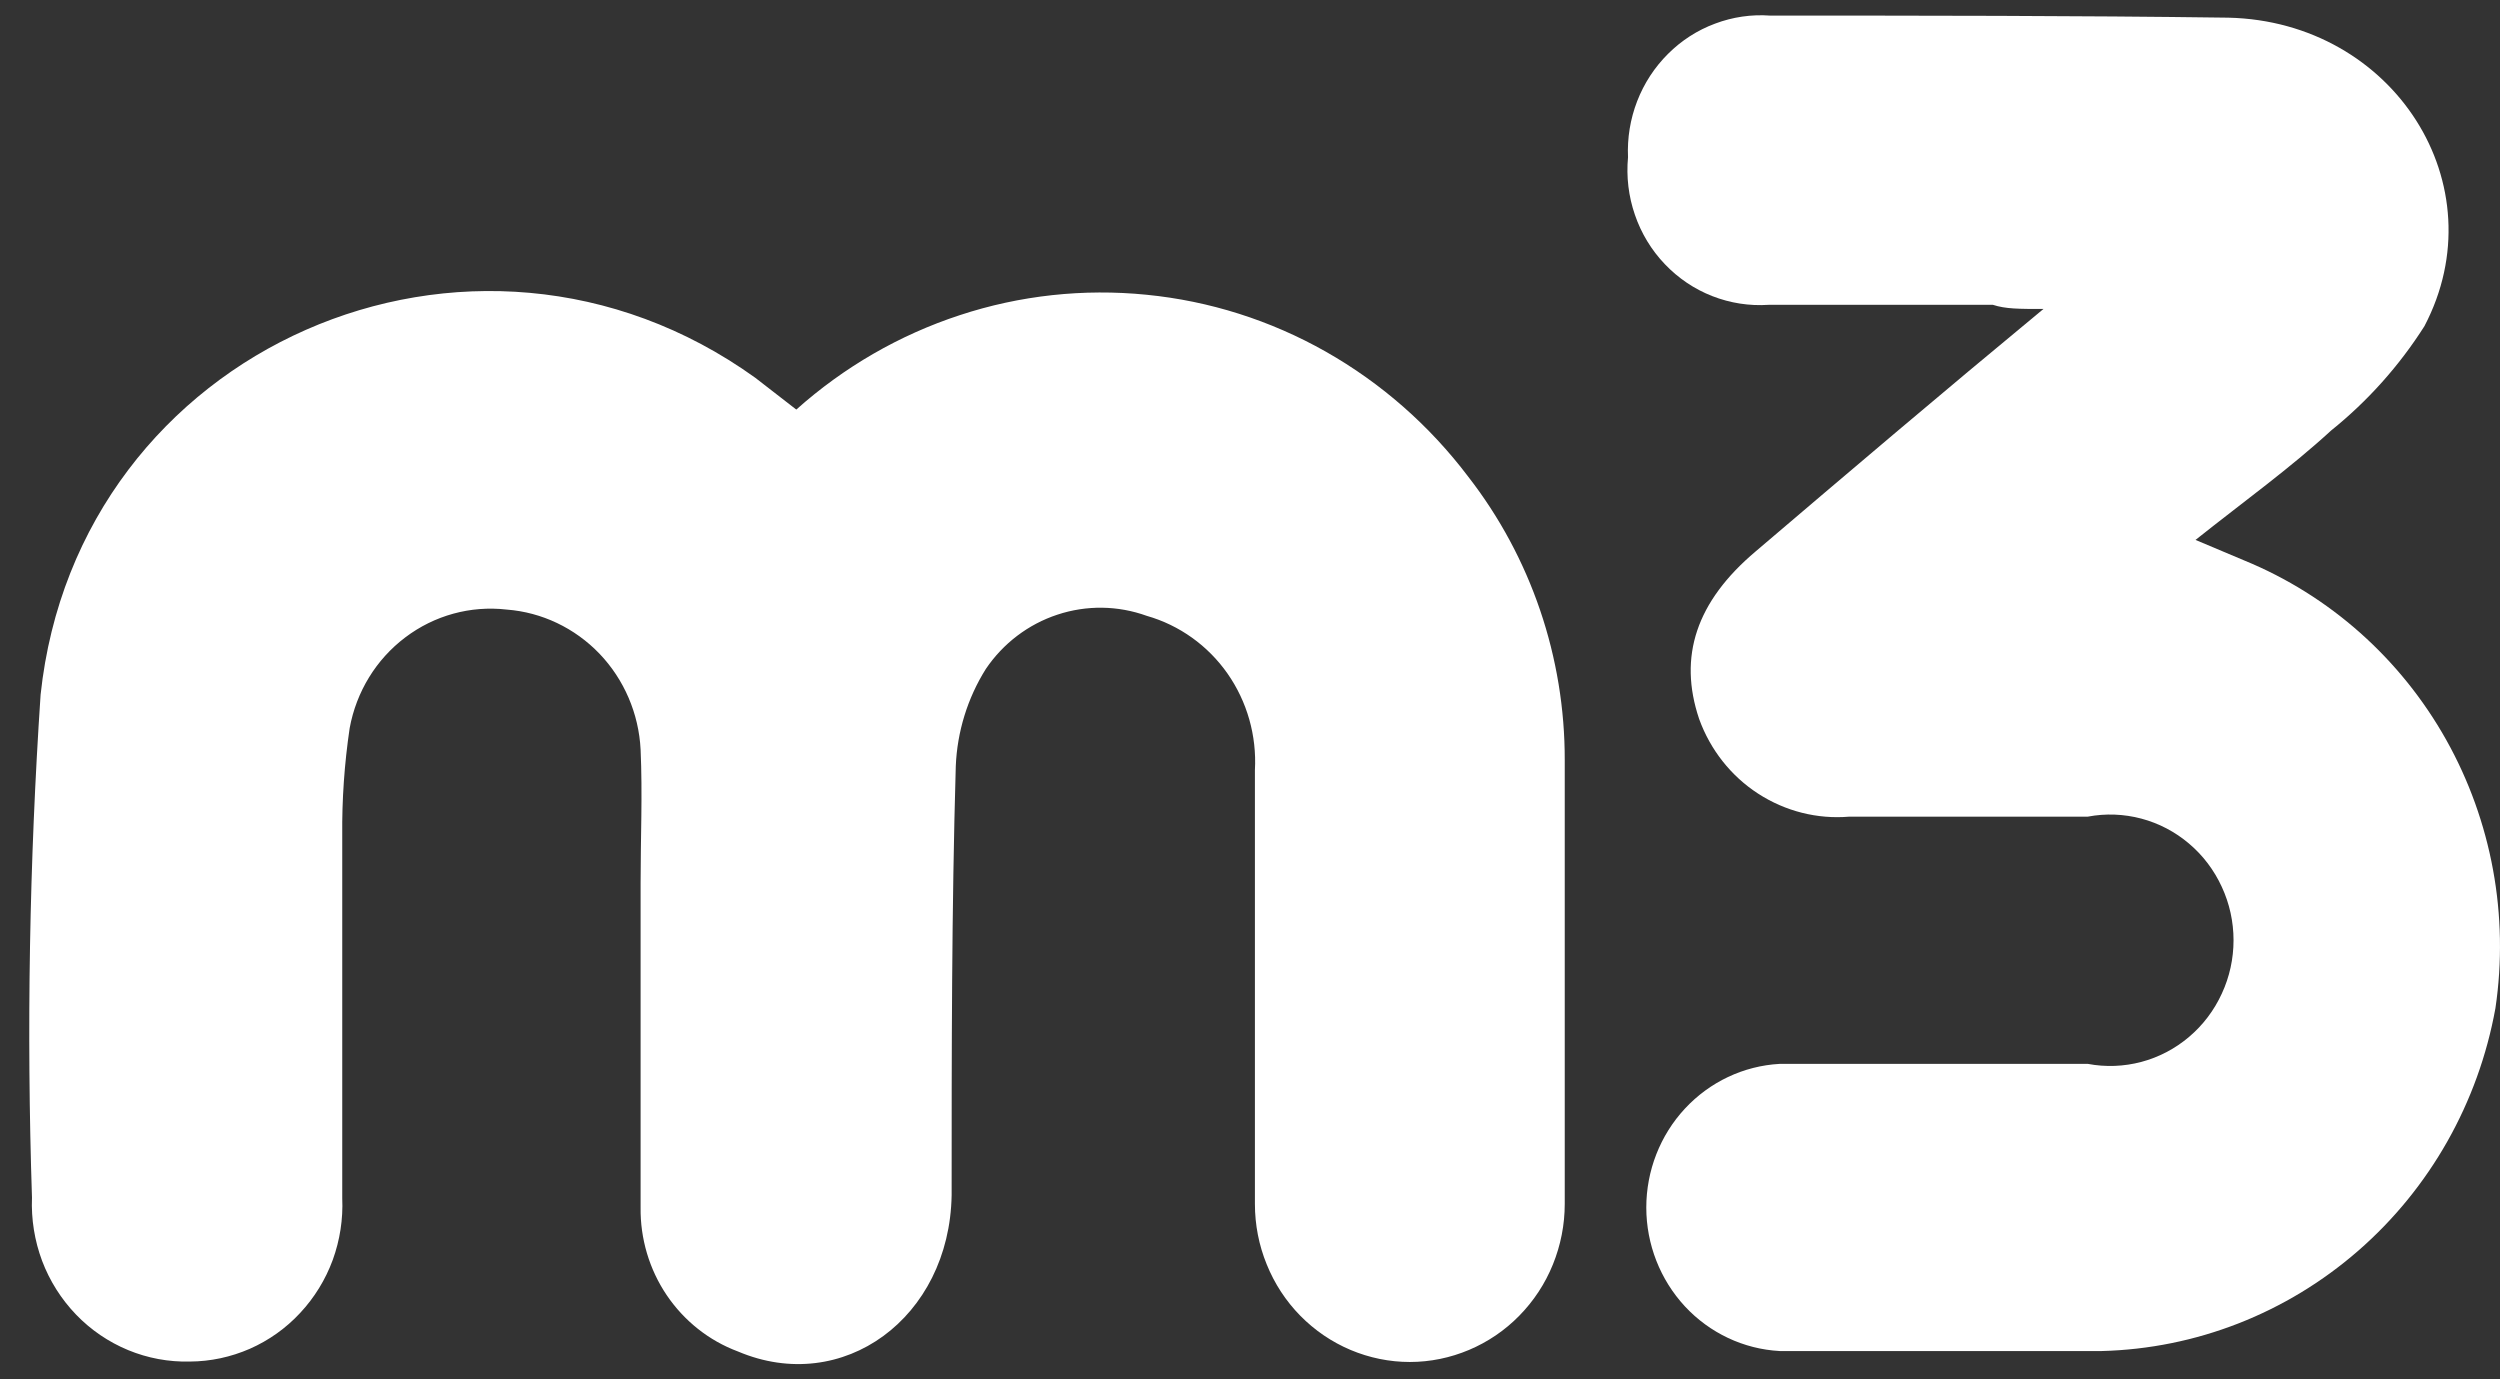 <svg width="29" height="16" viewBox="0 0 29 16" fill="none" xmlns="http://www.w3.org/2000/svg">
<rect x="0" y="0" width="29" height="16" fill="#333333" stroke="none"/>
<path d="M17.031 5.529C16.583 4.936 16.021 4.443 15.379 4.079C14.738 3.716 14.03 3.491 13.299 3.419C12.569 3.346 11.831 3.426 11.133 3.656C10.434 3.885 9.789 4.258 9.237 4.751L8.761 4.382C5.486 2.029 0.9 4.027 0.471 8.058C0.341 10 0.307 11.947 0.371 13.893C0.361 14.142 0.401 14.392 0.488 14.625C0.576 14.858 0.71 15.07 0.882 15.249C1.053 15.427 1.259 15.567 1.486 15.661C1.713 15.755 1.957 15.8 2.202 15.794C2.441 15.793 2.678 15.742 2.898 15.646C3.118 15.549 3.317 15.408 3.482 15.23C3.647 15.053 3.776 14.844 3.86 14.615C3.943 14.386 3.981 14.142 3.97 13.898C3.97 12.497 3.97 11.097 3.97 9.692C3.966 9.275 3.995 8.859 4.056 8.447C4.133 8.025 4.363 7.649 4.701 7.394C5.039 7.138 5.459 7.023 5.877 7.071C6.285 7.102 6.668 7.285 6.954 7.583C7.24 7.882 7.41 8.278 7.431 8.695C7.454 9.21 7.431 9.726 7.431 10.241C7.431 11.496 7.431 12.75 7.431 14.005C7.426 14.368 7.532 14.725 7.734 15.024C7.937 15.324 8.225 15.552 8.56 15.677C9.776 16.193 11.015 15.288 11.039 13.864C11.039 12.206 11.039 10.547 11.087 8.889C11.103 8.489 11.223 8.099 11.435 7.761C11.636 7.463 11.929 7.241 12.266 7.13C12.604 7.018 12.968 7.023 13.303 7.144C13.681 7.252 14.011 7.488 14.239 7.813C14.467 8.139 14.579 8.534 14.557 8.933C14.557 10.611 14.557 12.288 14.557 13.966C14.557 14.206 14.603 14.445 14.694 14.667C14.784 14.89 14.916 15.092 15.083 15.262C15.25 15.432 15.448 15.567 15.666 15.659C15.884 15.751 16.118 15.799 16.354 15.799C16.59 15.799 16.823 15.751 17.041 15.659C17.259 15.567 17.458 15.432 17.624 15.262C17.791 15.092 17.924 14.89 18.014 14.667C18.104 14.445 18.151 14.206 18.151 13.966C18.151 12.249 18.151 10.562 18.151 8.821C18.154 7.626 17.759 6.465 17.031 5.529Z" fill="white"/>
<path d="M26.035 6.502L25.468 6.263C26.03 5.816 26.564 5.432 27.041 4.994C27.464 4.654 27.83 4.245 28.123 3.784C28.981 2.15 27.77 0.249 25.849 0.205C24.076 0.181 22.307 0.181 20.534 0.181C20.317 0.165 20.099 0.197 19.895 0.274C19.69 0.35 19.504 0.47 19.349 0.625C19.193 0.78 19.071 0.967 18.991 1.174C18.911 1.381 18.875 1.602 18.885 1.824C18.864 2.05 18.891 2.278 18.965 2.492C19.038 2.706 19.157 2.902 19.312 3.064C19.467 3.227 19.655 3.354 19.863 3.435C20.07 3.516 20.293 3.551 20.515 3.536C21.383 3.536 22.25 3.536 23.118 3.536C23.265 3.584 23.418 3.584 23.704 3.584C22.527 4.557 21.44 5.481 20.367 6.395C19.676 6.978 19.466 7.615 19.71 8.34C19.839 8.697 20.079 9.002 20.394 9.206C20.71 9.411 21.082 9.505 21.454 9.473C22.374 9.473 23.299 9.473 24.219 9.473C24.425 9.434 24.637 9.442 24.84 9.496C25.043 9.55 25.232 9.649 25.393 9.786C25.555 9.923 25.684 10.094 25.773 10.288C25.863 10.482 25.909 10.693 25.909 10.907C25.909 11.121 25.863 11.332 25.773 11.526C25.684 11.72 25.555 11.891 25.393 12.028C25.232 12.165 25.043 12.264 24.84 12.318C24.637 12.372 24.425 12.38 24.219 12.341C23.027 12.341 21.835 12.341 20.644 12.341C20.226 12.364 19.833 12.55 19.545 12.86C19.258 13.169 19.097 13.58 19.097 14.007C19.097 14.434 19.258 14.844 19.545 15.154C19.833 15.464 20.226 15.649 20.644 15.672C21.888 15.672 23.137 15.672 24.381 15.672C25.474 15.644 26.524 15.233 27.355 14.509C28.187 13.785 28.749 12.791 28.947 11.695C29.106 10.621 28.904 9.524 28.376 8.582C27.847 7.639 27.022 6.907 26.035 6.502Z" fill="white"/>
</svg>
